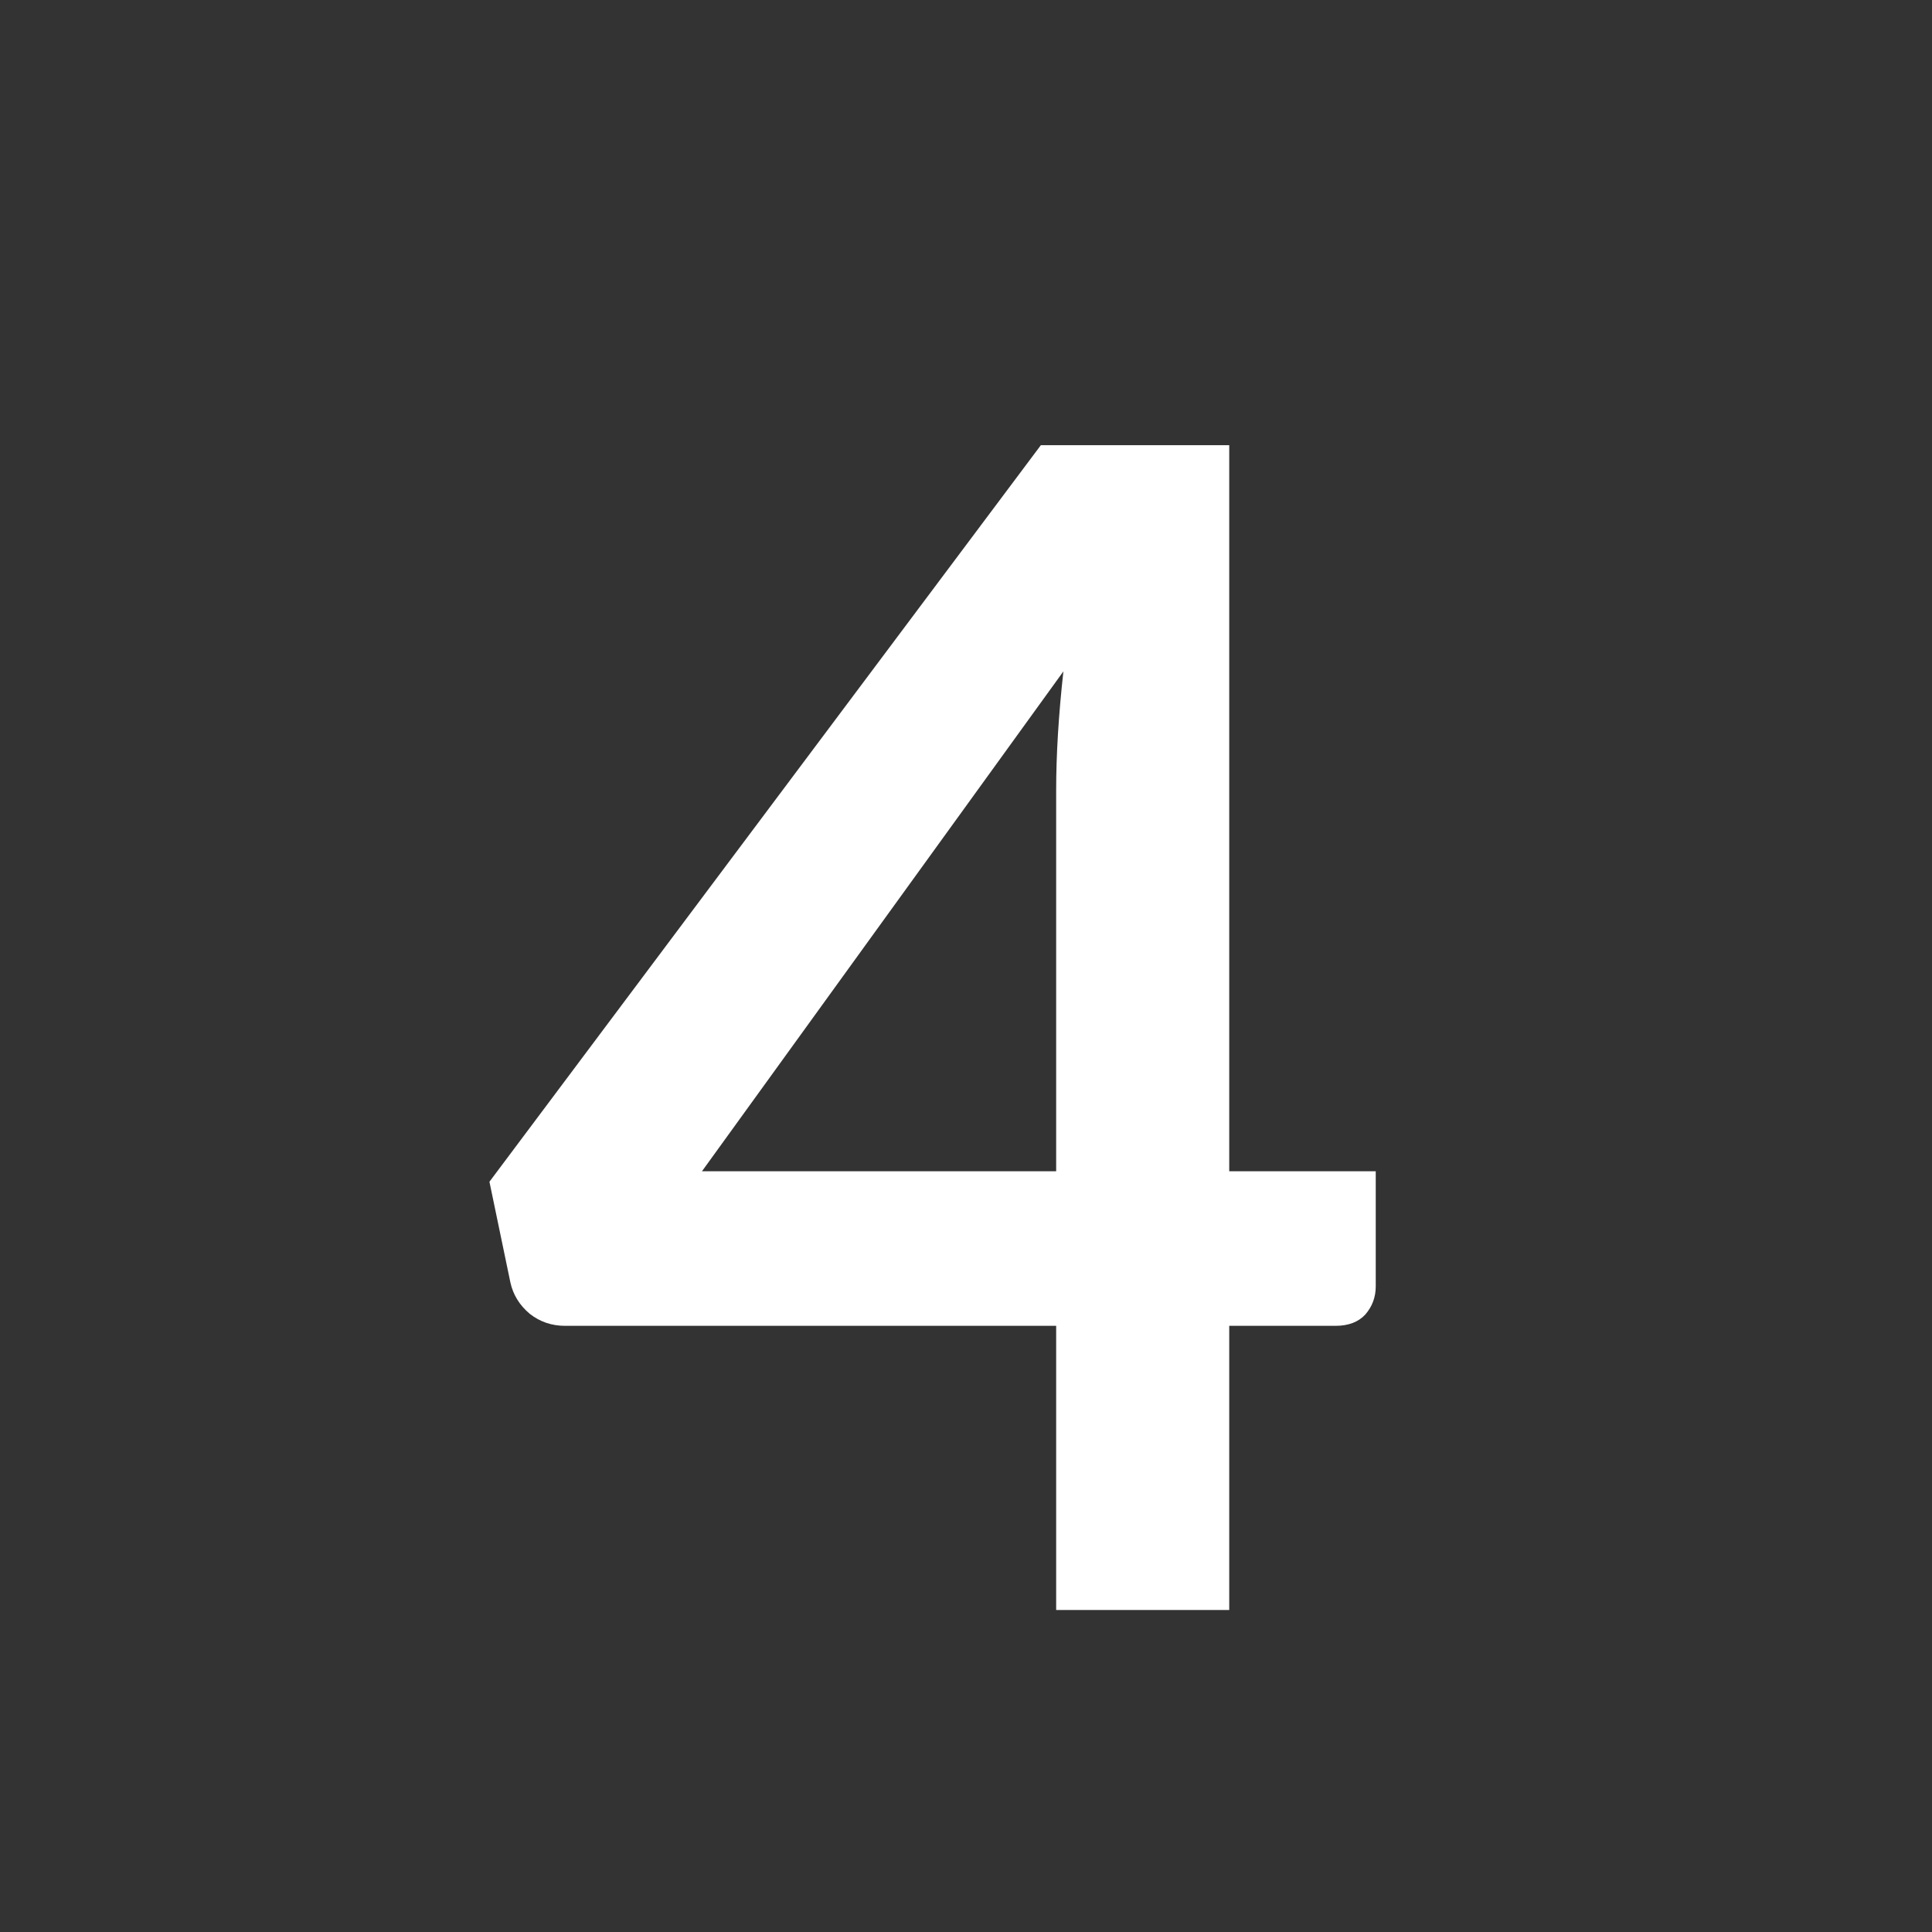 <svg viewBox="0 0 36 36" xmlns="http://www.w3.org/2000/svg">
  <rect x="0" y="0" width="36" height="36" fill="#333333" stroke="none"/>
  <path
    d="M19.68 21.825V14.73C19.68 14.06 19.725 13.32 19.815 12.51L13.08 21.825H19.68ZM25.635 21.825V23.97C25.635 24.17 25.57 24.345 25.44 24.495C25.31 24.635 25.125 24.705 24.885 24.705H22.905V30H19.68V24.705H10.53C10.28 24.705 10.06 24.63 9.87 24.48C9.68 24.32 9.56 24.125 9.51 23.895L9.12 22.02L19.395 8.295H22.905V21.825H25.635Z"
    fill="white"
  />
</svg>
